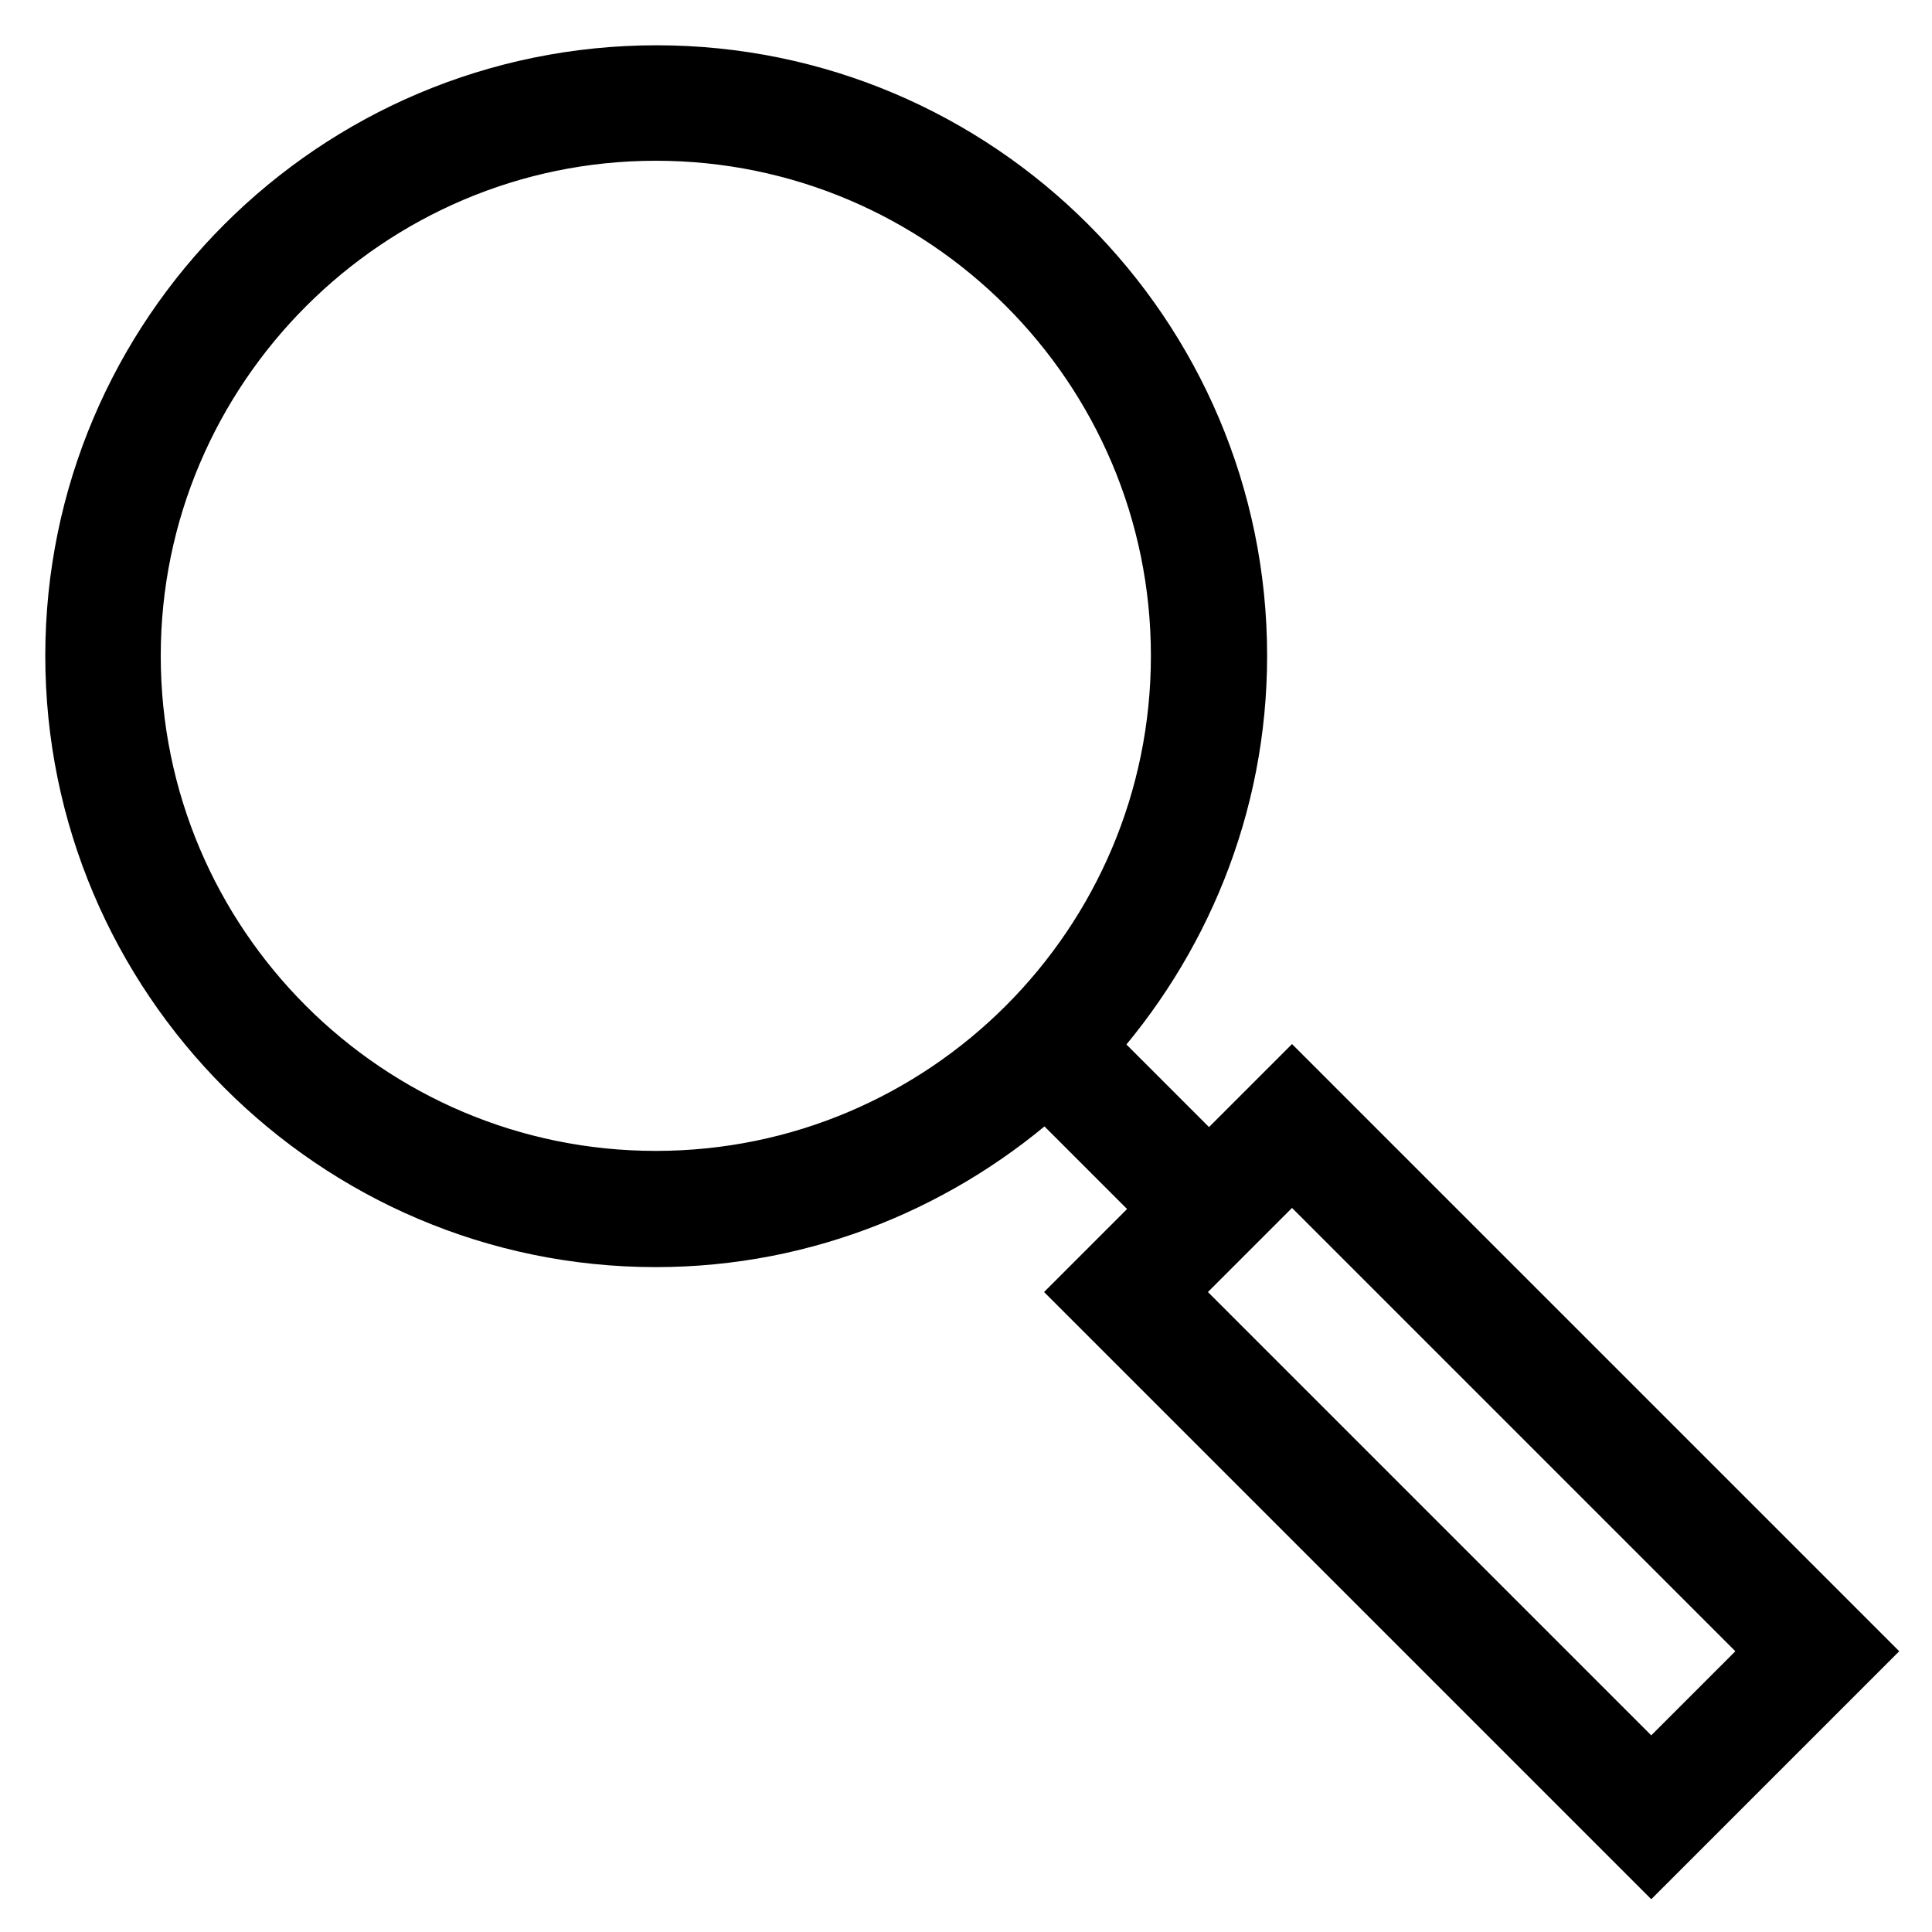 <?xml version="1.0" encoding="utf-8"?>
<!-- Svg Vector Icons : http://www.onlinewebfonts.com/icon -->
<!DOCTYPE svg PUBLIC "-//W3C//DTD SVG 1.1//EN" "http://www.w3.org/Graphics/SVG/1.1/DTD/svg11.dtd">
<svg version="1.1" xmlns="http://www.w3.org/2000/svg" xmlns:xlink="http://www.w3.org/1999/xlink" x="0px" y="0px" viewBox="0 0 256 256" enable-background="new 0 0 256 256" xml:space="preserve">
<g> <g> <path stroke-width="8" fill-opacity="0" stroke="#000000"  d="M86.9,163.9c19.9,0,38-7.7,51.7-20.1l16.4,16.4l-11,11l74.8,74.8l27.2-27.2L171.2,144l-11,11l-16.4-16.4  c12.4-13.7,20.1-31.8,20.1-51.7c0-42.4-34.5-76.9-76.9-76.9C44.5,10,10,44.5,10,86.9S44.5,163.9,86.9,163.9z M235.6,218.8  l-16.8,16.8l-64.4-64.4l16.8-16.8L235.6,218.8z M86.9,17.3c38.4,0,69.6,31.2,69.6,69.6c0,38.4-31.2,69.6-69.6,69.6  c-38.4,0-69.6-31.2-69.6-69.6C17.3,48.6,48.6,17.3,86.9,17.3z"/> </g></g>
</svg>